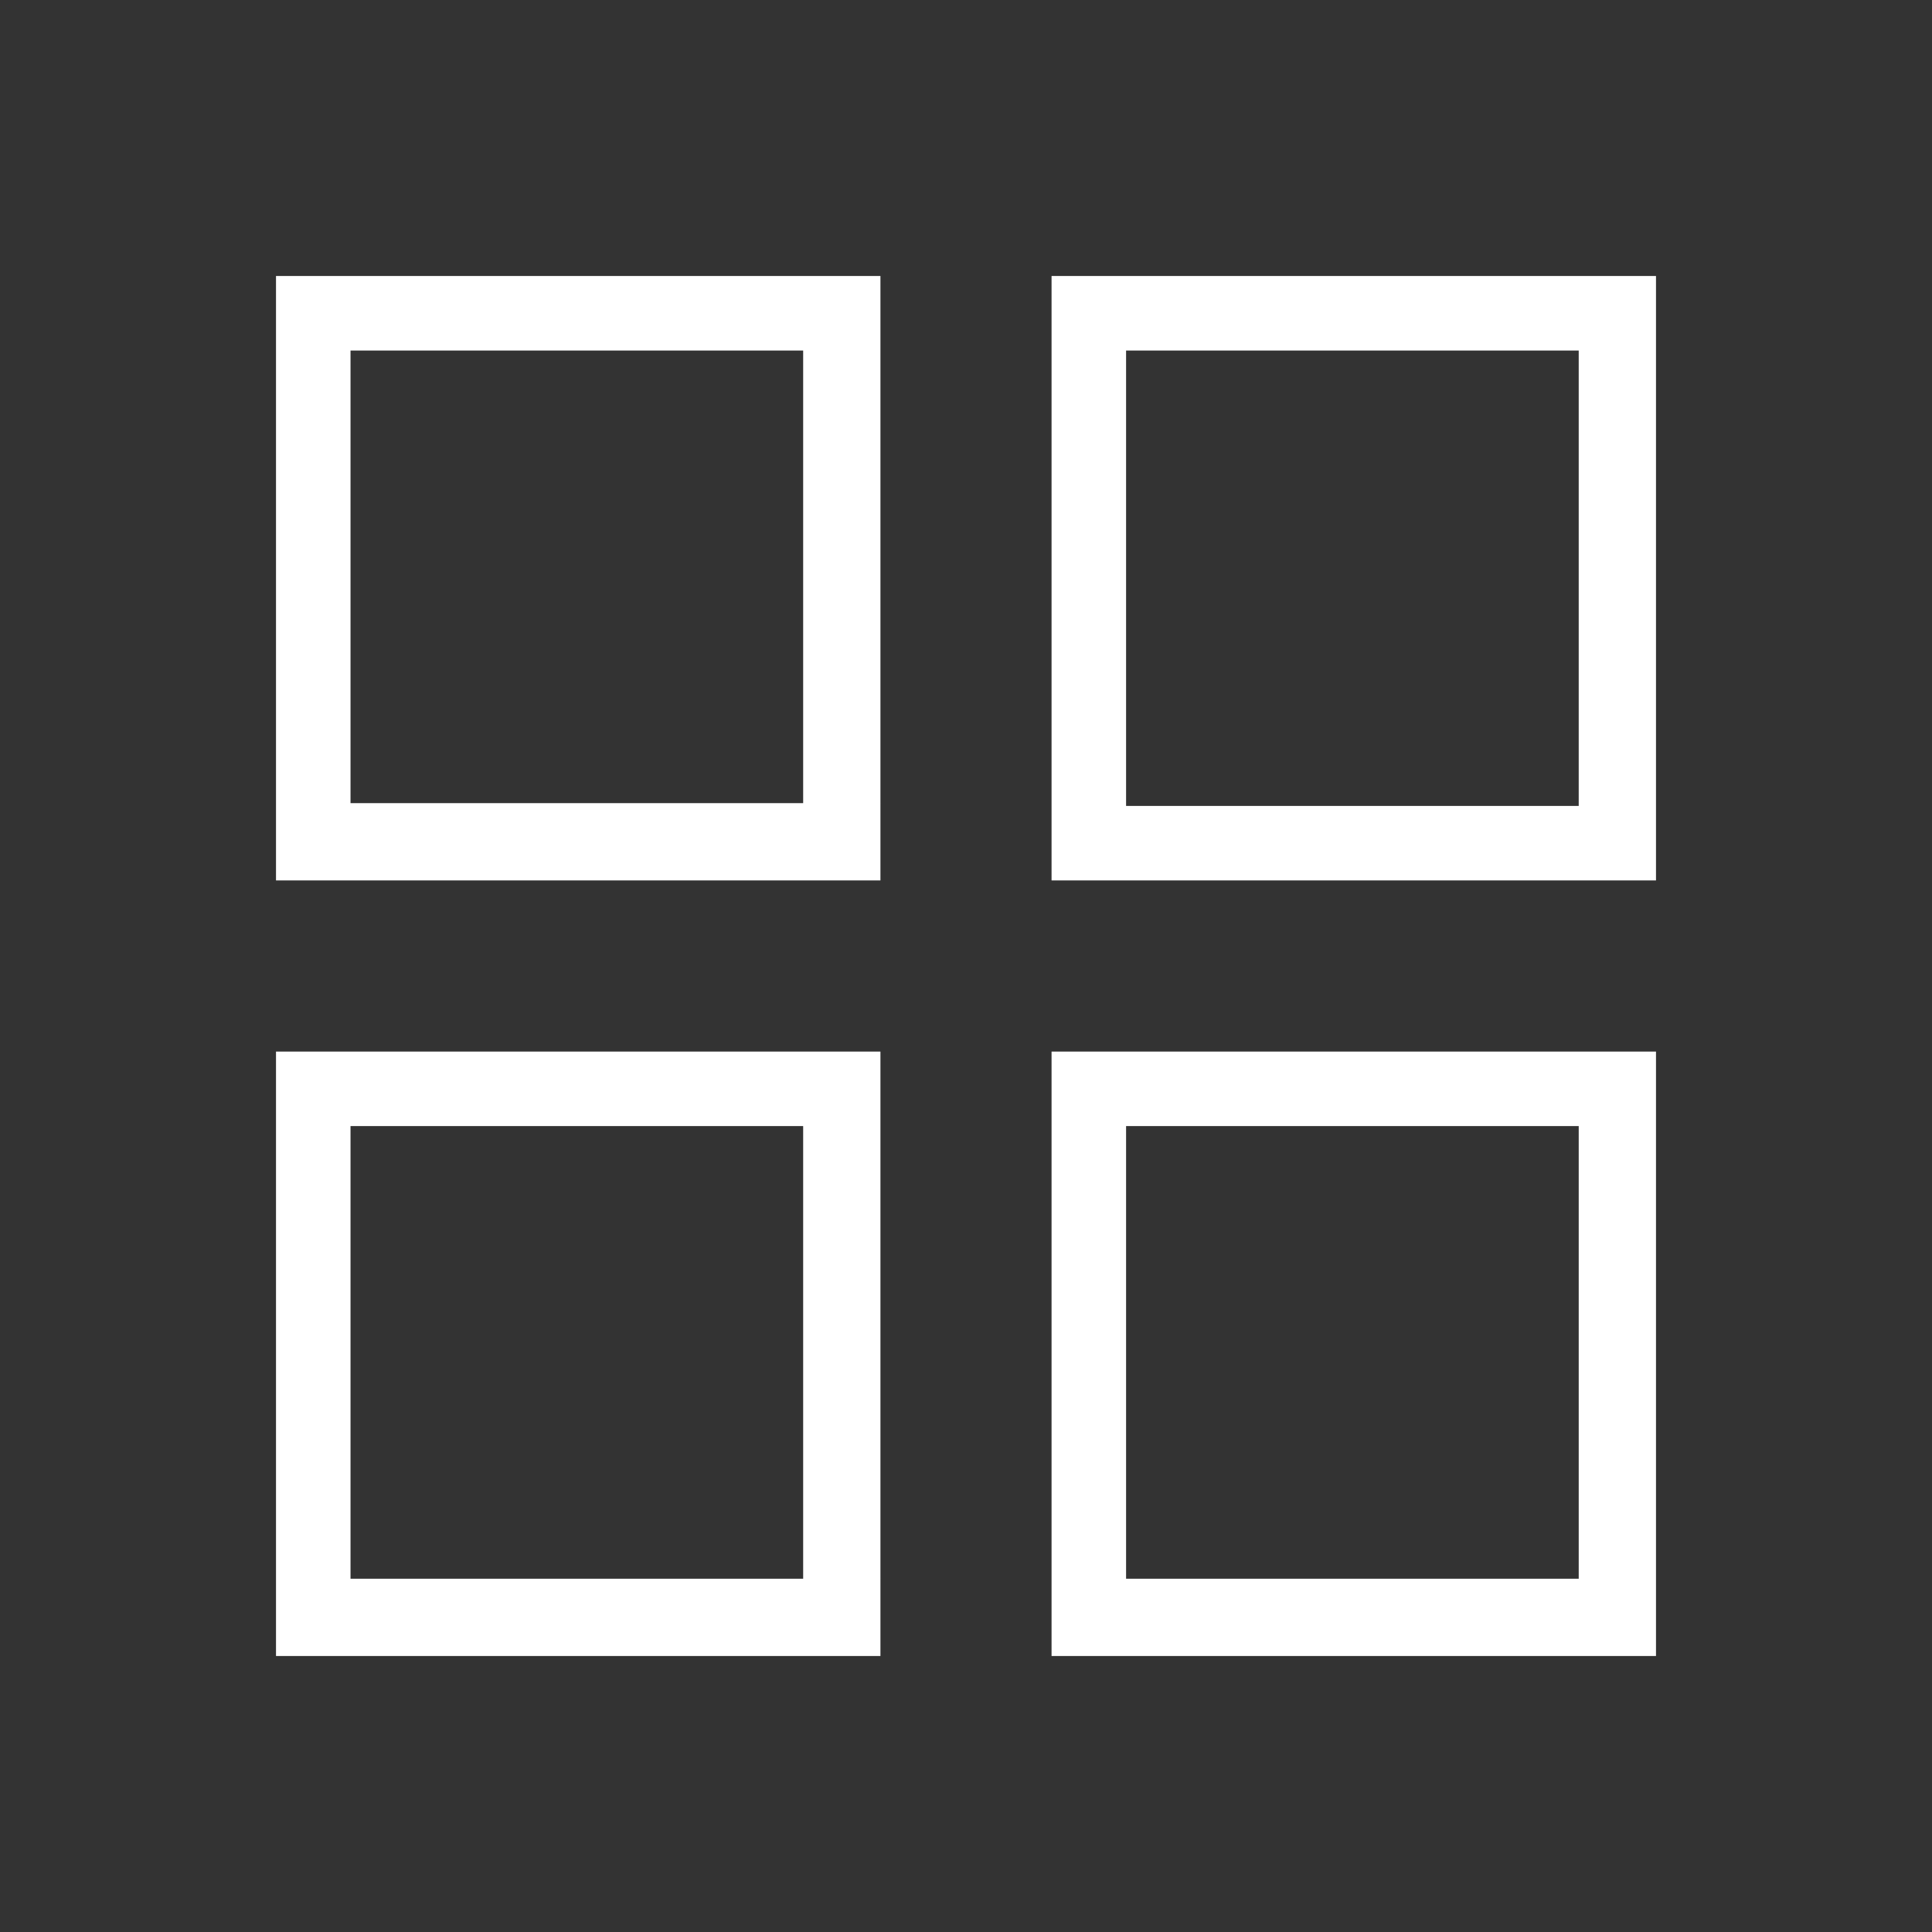 <?xml version="1.0" encoding="utf-8"?>
<!-- Generator: Adobe Illustrator 19.0.0, SVG Export Plug-In . SVG Version: 6.00 Build 0)  -->
<svg version="1.1" id="Layer_1" xmlns="http://www.w3.org/2000/svg" xmlns:xlink="http://www.w3.org/1999/xlink" x="0px" y="0px"
	 viewBox="0 0 70 70" style="enable-background:new 0 0 70 70;" xml:space="preserve">
<rect x="0" y="0" width="70" height="70" fill="#333333" stroke="none"/>
<style type="text/css">
	.st0{fill:#FFFFFF;}
</style>
<g id="XMLID_1_">
	<path id="XMLID_12_" class="st0" d="M10,31.9h21.9V10H10V31.9z M12.7,12.7h16.4v16.4H12.7V12.7z"/>
	<path id="XMLID_16_" class="st0" d="M10,60h21.9V38.1H10V60z M12.7,40.8h16.4v16.4H12.7V40.8z"/>
	<path id="XMLID_20_" class="st0" d="M38.1,60H60V38.1H38.1V60z M40.8,40.8h16.4v16.4H40.8V40.8z"/>
	<path id="XMLID_24_" class="st0" d="M38.1,10v21.9H60V10H38.1z M57.3,29.2H40.8V12.7h16.4V29.2z"/>
</g>
</svg>
